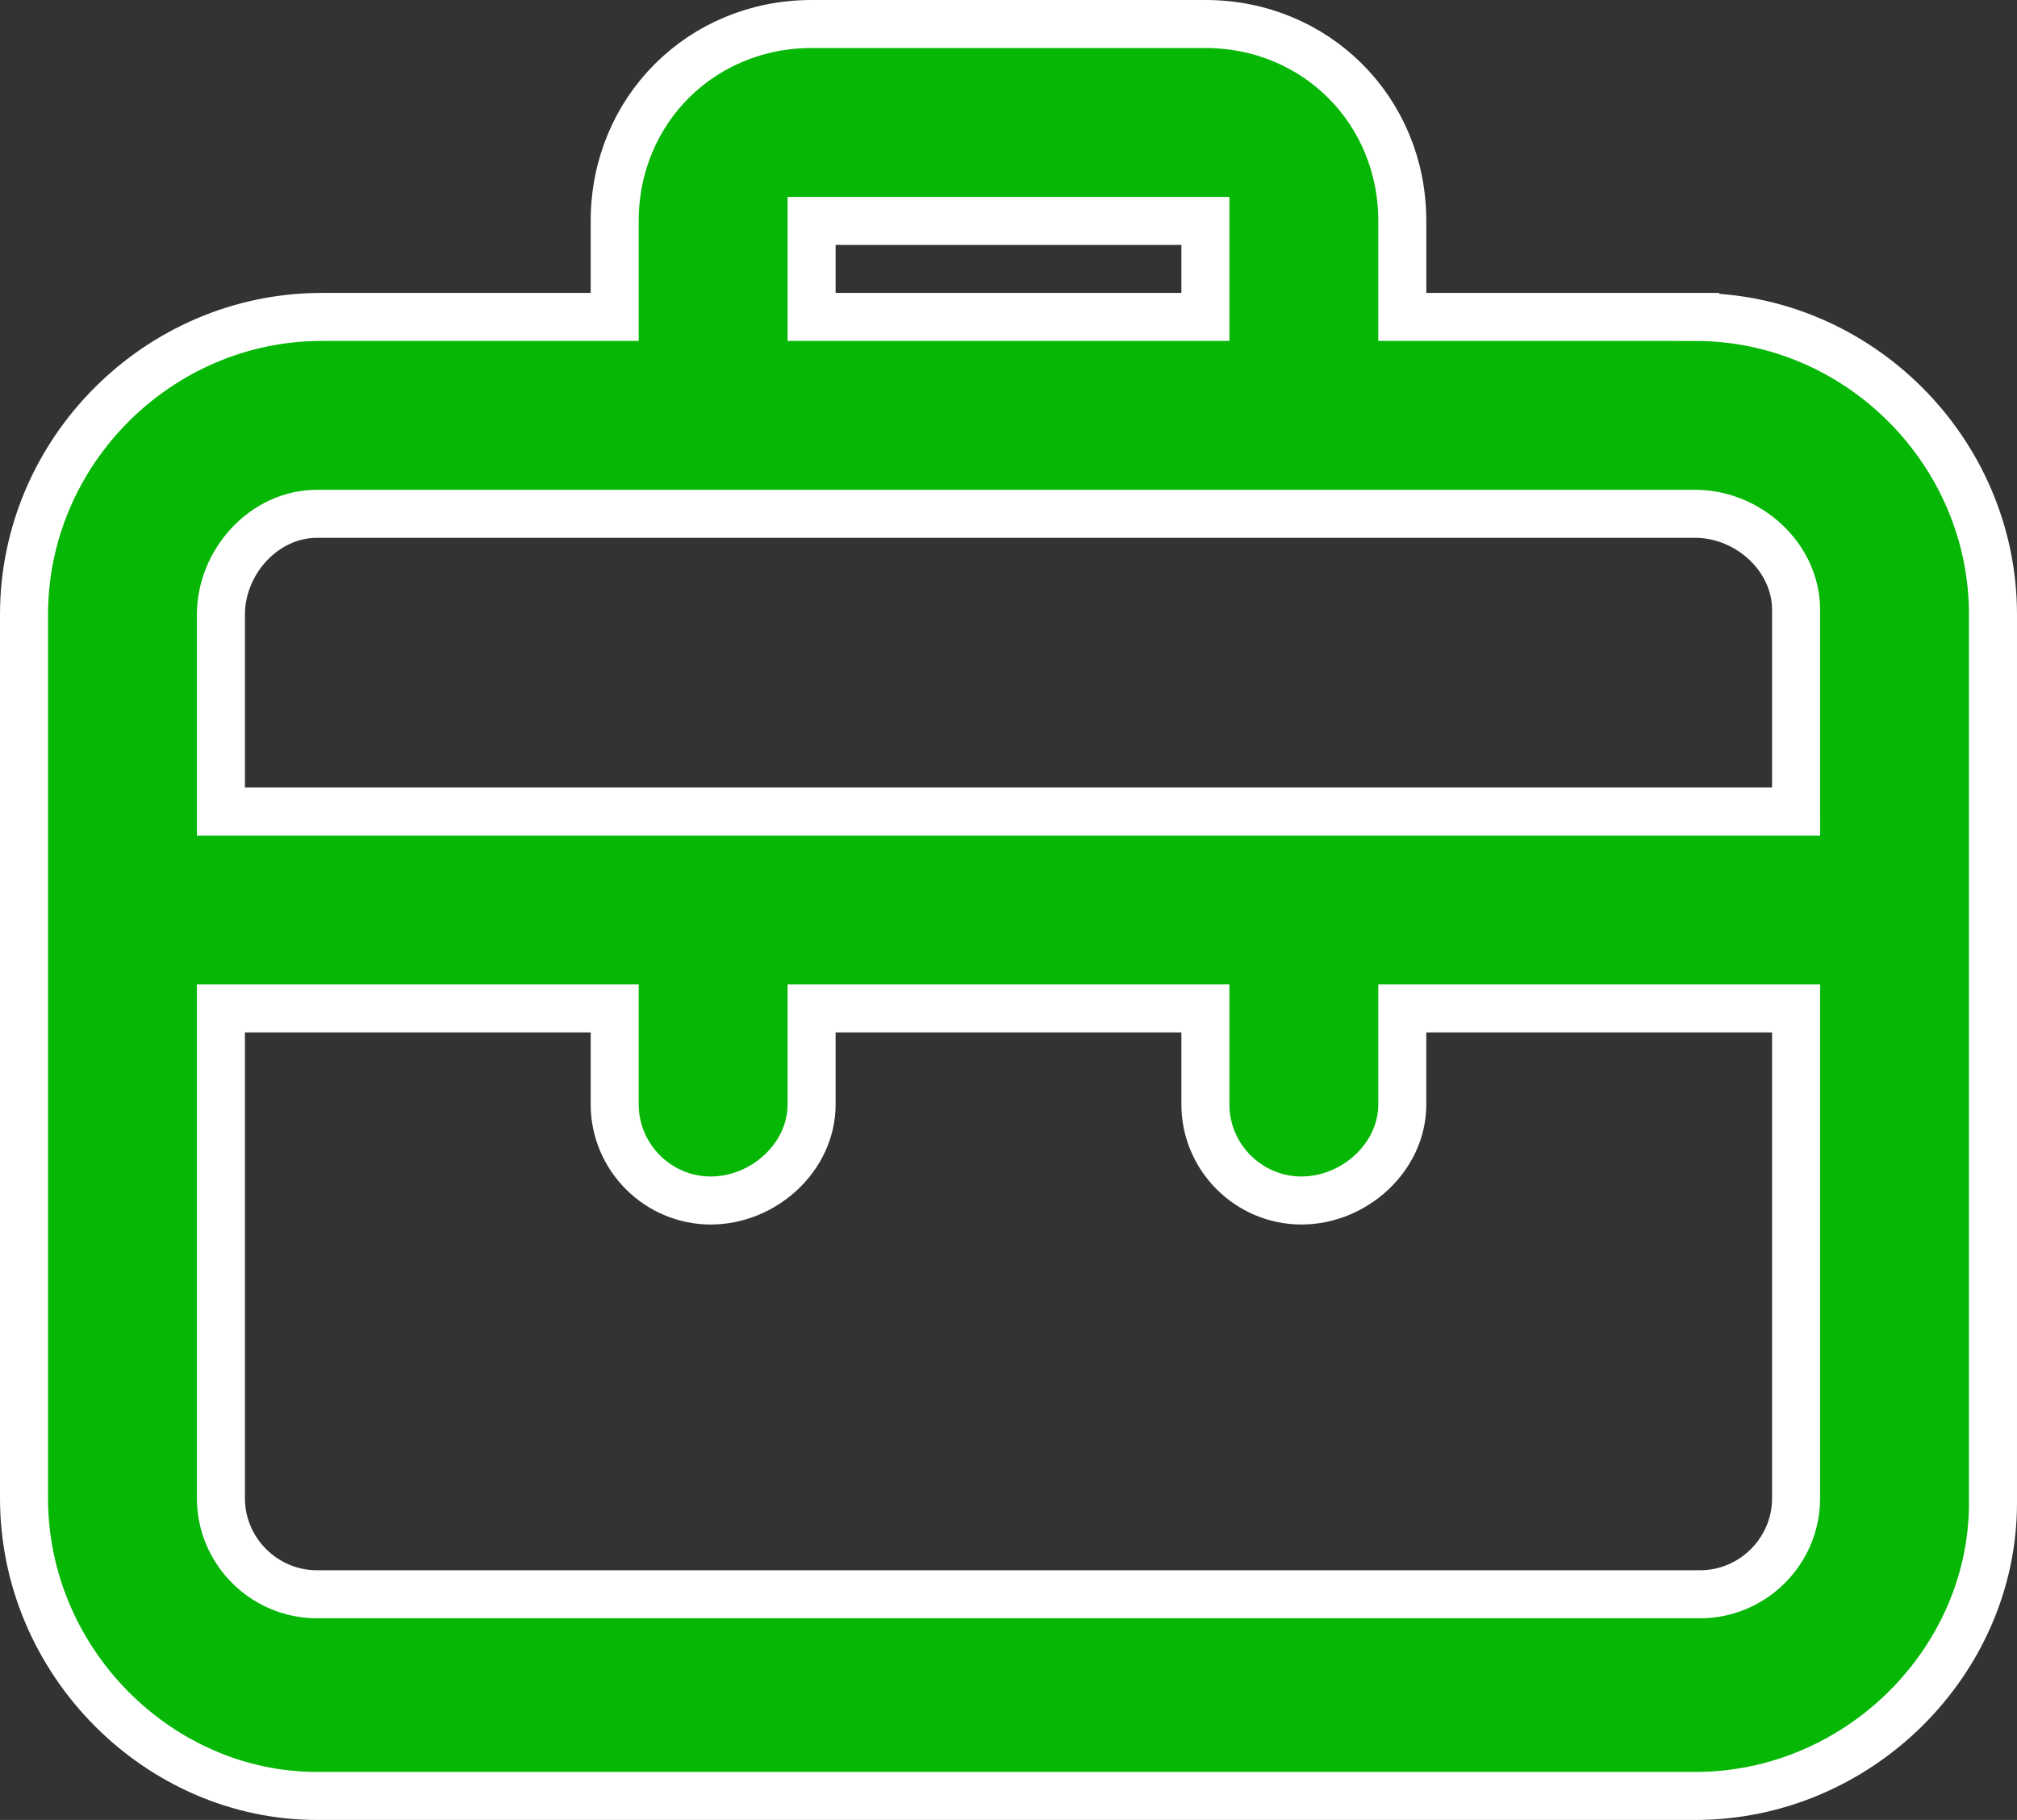<?xml version="1.0" encoding="UTF-8"?>
<svg id="Layer_1" xmlns="http://www.w3.org/2000/svg" version="1.1" viewBox="0 0 42 37.9">
  <rect x="0" y="0" width="42" height="37.9" fill="#333333" stroke="none"/>
  <!-- Generator: Adobe Illustrator 29.3.1, SVG Export Plug-In . SVG Version: 2.1.0 Build 151)  -->
  <defs>
    <style>
      .st0 {
        fill: #06b706;
        stroke: #fff;
      }
    </style>
  </defs>
  <path id="suitcase-alt" class="st0" d="M35.3,6.6h-6.1v-2c0-2.3-1.8-4.1-4.1-4.1h-8.2c-2.3,0-4.1,1.8-4.1,4.1h0v2h-6.1C3.3,6.6.5,9.4.5,12.8v18.4c0,3.4,2.8,6.2,6.1,6.2h28.7c3.4,0,6.2-2.8,6.2-6.1h0V12.8c0-3.4-2.8-6.2-6.2-6.2h0ZM16.9,4.6h8.2v2h-8.2v-2ZM37.4,31.2c0,1.1-.9,2-2,2H6.6c-1.1,0-2-.9-2-2v-10.2h8.2v2c0,1.1.9,2,2,2s2.1-.9,2.1-2v-2h8.2v2c0,1.1.9,2,2,2s2.1-.9,2.1-2v-2h8.2v10.2ZM37.4,16.9H4.6v-4.1c0-1.1.9-2.1,2-2.1h28.7c1.1,0,2.1.9,2.1,2h0v4.1Z"/>
</svg>